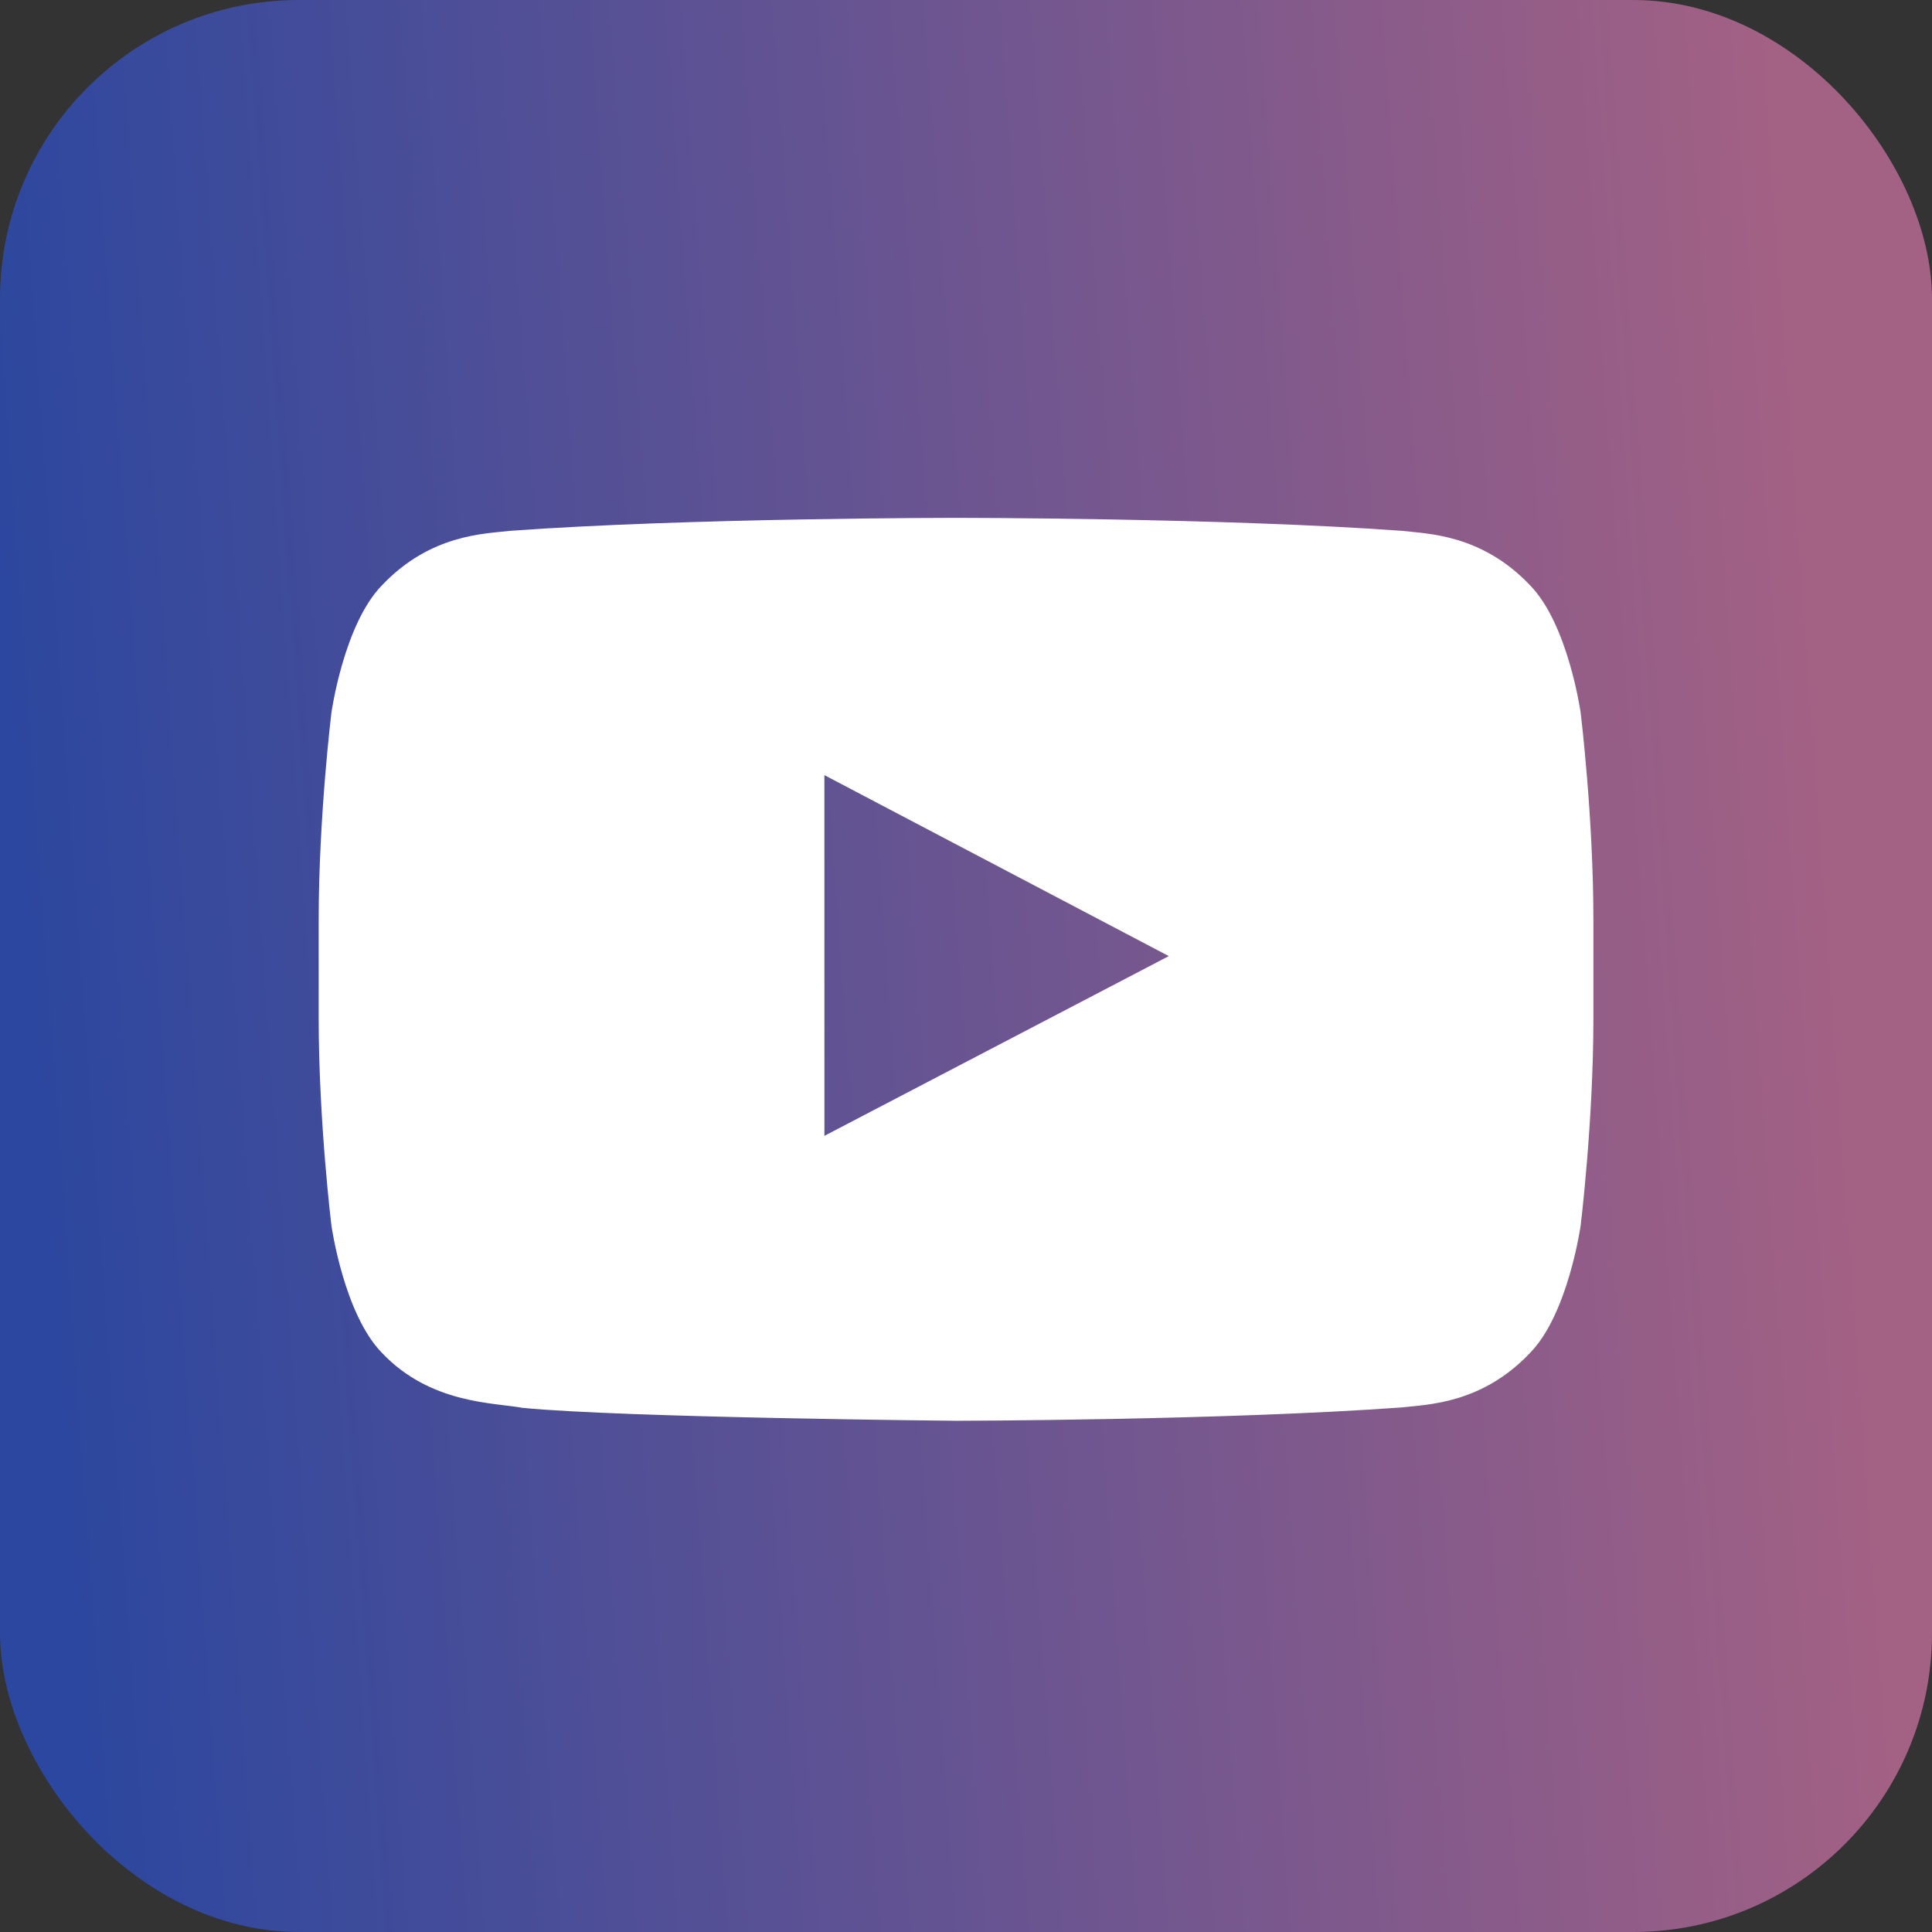 <?xml version="1.0" encoding="UTF-8"?> <svg xmlns="http://www.w3.org/2000/svg" width="97" height="97" viewBox="0 0 97 97" fill="none"><rect x="0" y="0" width="97" height="97" fill="#333333" stroke="none"/> <rect width="97" height="97" rx="15" fill="url(#paint0_linear_203_577)"></rect> <path fill-rule="evenodd" clip-rule="evenodd" d="M41.392 57.027L41.39 38.917L58.682 48.003L41.392 57.027ZM79.36 35.779C79.36 35.779 78.734 31.338 76.816 29.382C74.382 26.814 71.654 26.802 70.404 26.653C61.448 26 48.014 26 48.014 26H47.986C47.986 26 34.552 26 25.596 26.653C24.344 26.802 21.618 26.814 19.182 29.382C17.264 31.338 16.64 35.779 16.64 35.779C16.64 35.779 16 40.996 16 46.21V51.101C16 56.318 16.64 61.532 16.64 61.532C16.64 61.532 17.264 65.974 19.182 67.929C21.618 70.497 24.816 70.417 26.24 70.685C31.36 71.18 48 71.333 48 71.333C48 71.333 61.448 71.313 70.404 70.661C71.654 70.51 74.382 70.497 76.816 67.929C78.734 65.974 79.36 61.532 79.36 61.532C79.36 61.532 80 56.318 80 51.101V46.21C80 40.996 79.36 35.779 79.36 35.779Z" fill="white"></path> <defs> <linearGradient id="paint0_linear_203_577" x1="89.177" y1="6.236" x2="-1.956" y2="12.794" gradientUnits="userSpaceOnUse"> <stop stop-color="#A36184"></stop> <stop offset="1" stop-color="#2B479F"></stop> </linearGradient> </defs> </svg> 